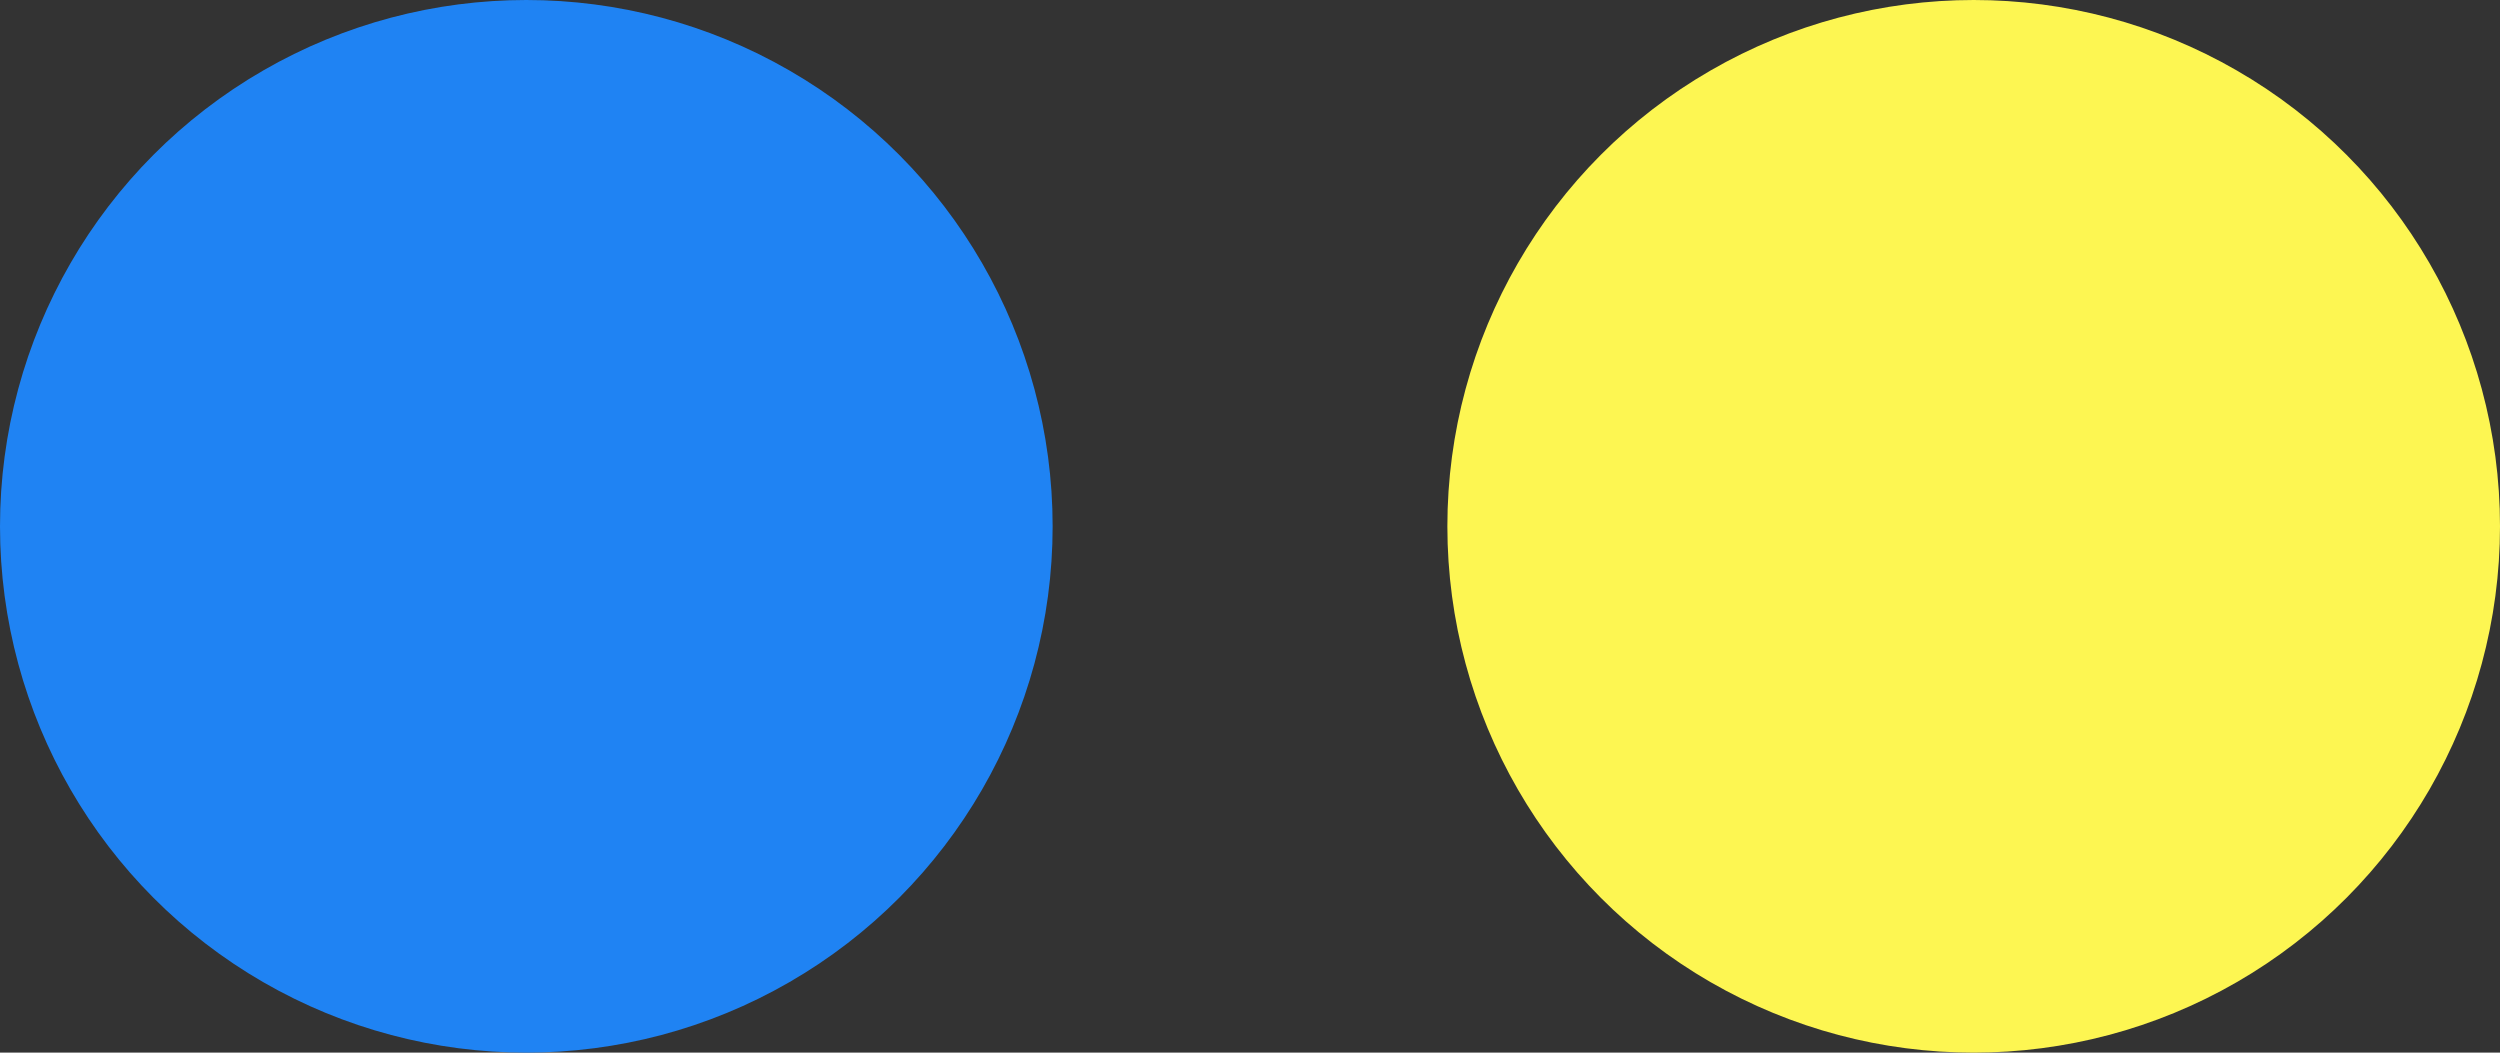 <svg width="38" height="16" viewBox="0 0 38 16" fill="none" xmlns="http://www.w3.org/2000/svg">
<rect x="0" y="0" width="38" height="16" fill="#333333" stroke="none"/>
<circle r="8" transform="matrix(1 0 0 -1 30 8)" fill="#FDF652"/>
<circle r="8" transform="matrix(1 0 0 -1 8 8)" fill="#1F83F3"/>
</svg>
